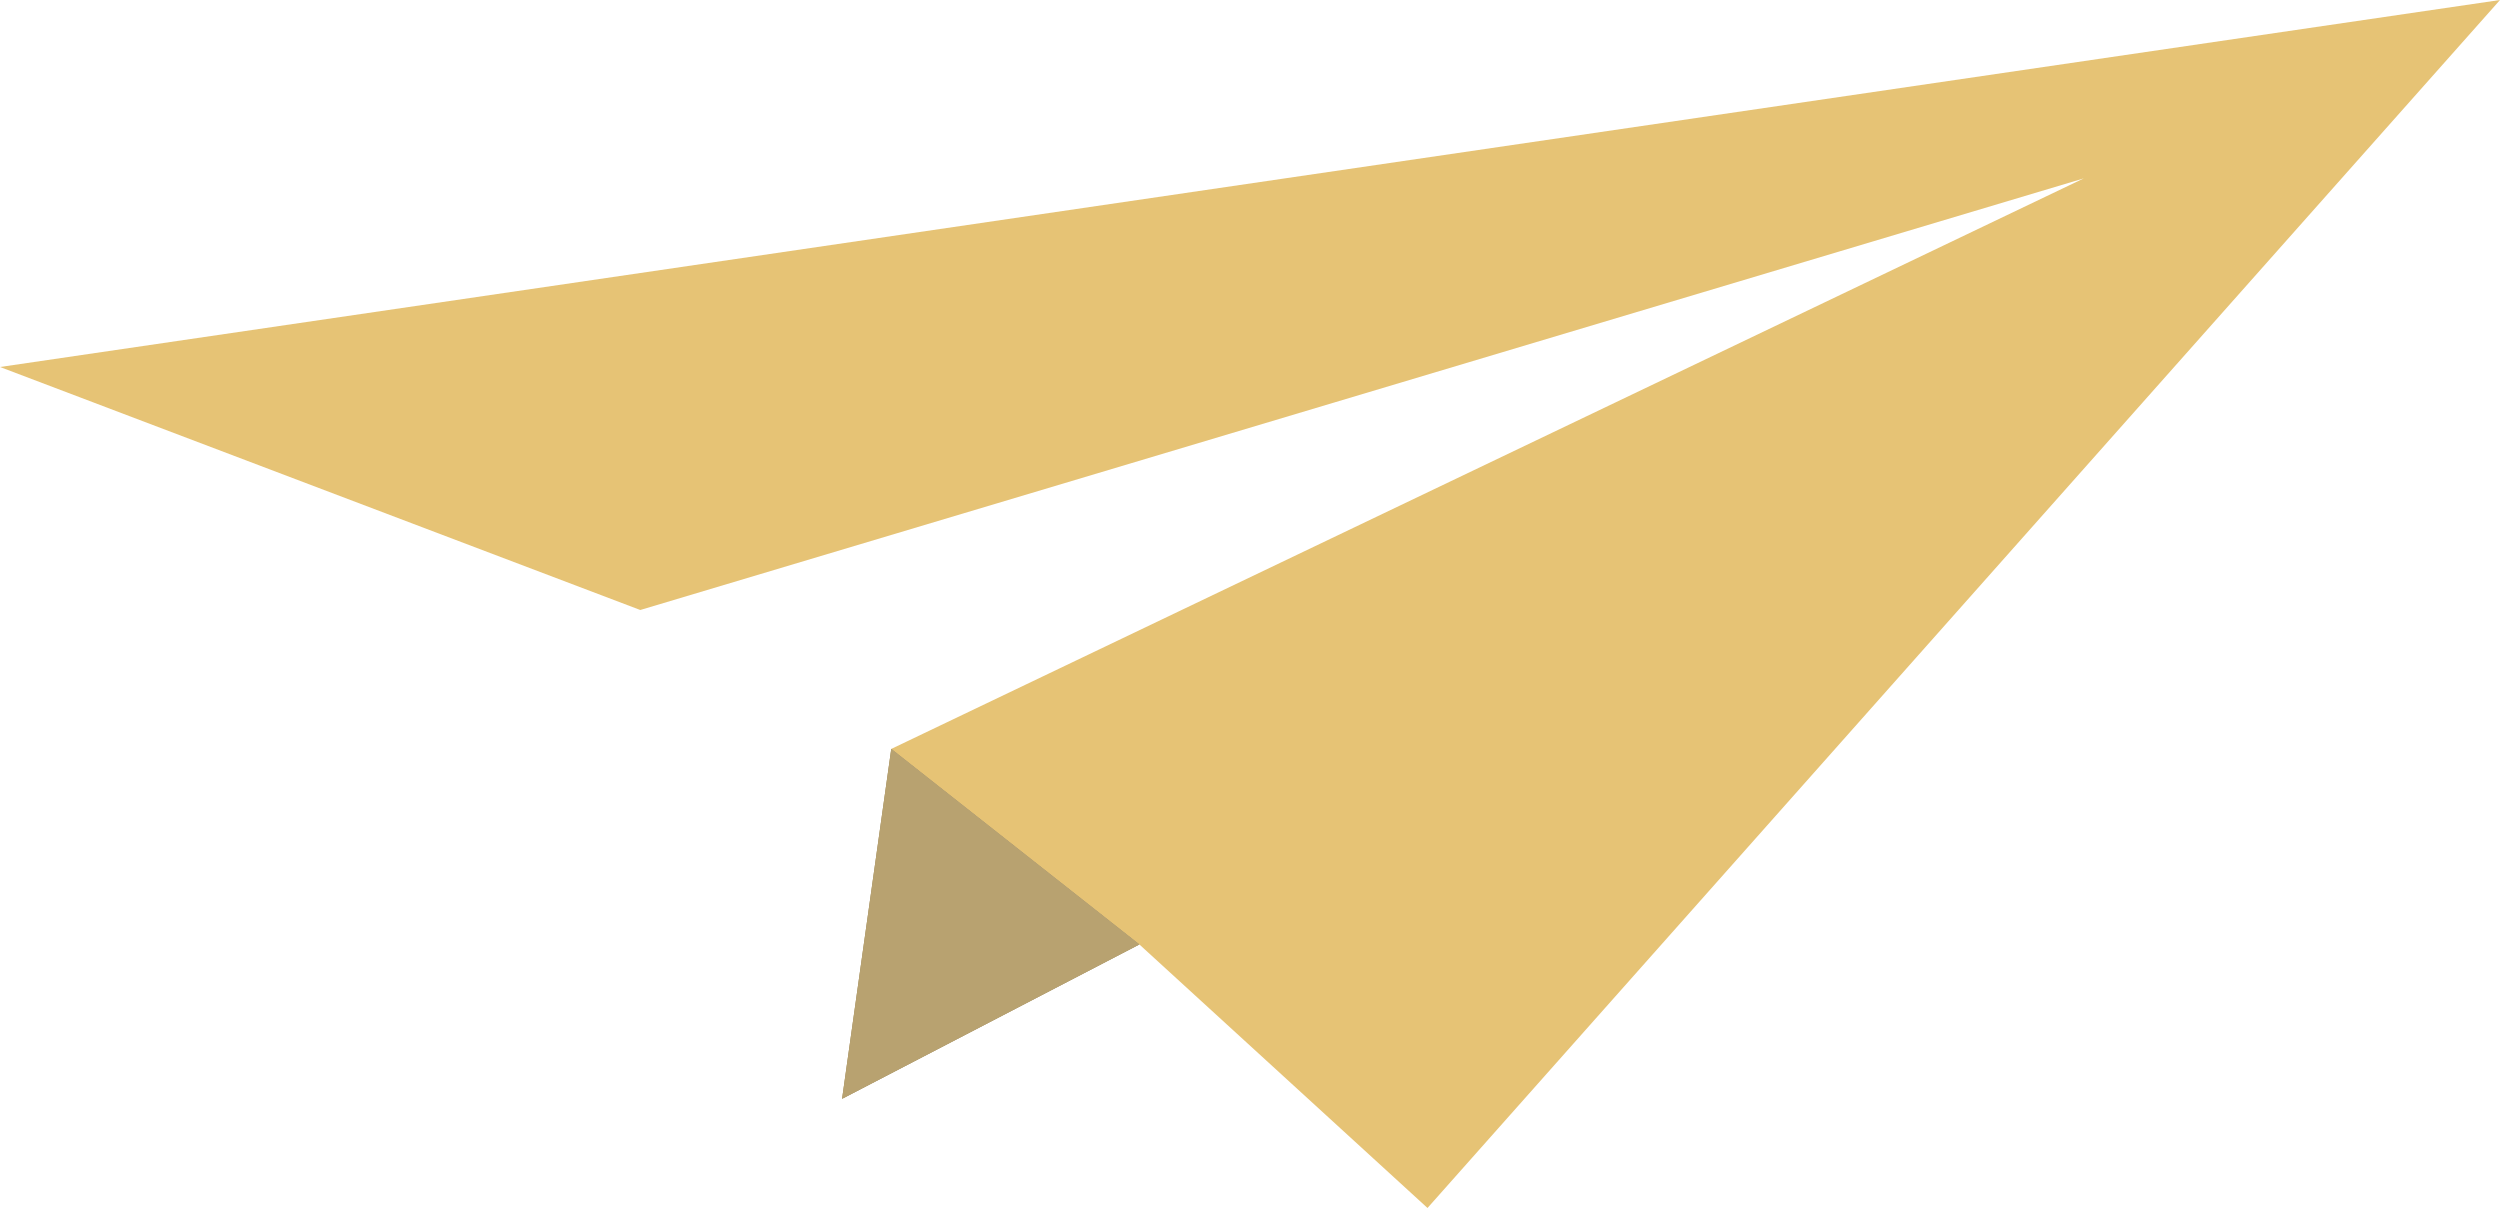 <svg xmlns="http://www.w3.org/2000/svg" width="140.329" height="67.806" viewBox="0 0 140.329 67.806">
  <g id="Group_363" data-name="Group 363" transform="translate(0 0)">
    <path id="Path_450" data-name="Path 450" d="M140.329,0,0,20.6,35.94,34.24l81.027-24.228L50.028,42.038l-2.76,19.639,16.686-8.664L80.128,67.806Z" fill="#e6c375"/>
    <path id="Path_451" data-name="Path 451" d="M147.3,150.639,150.06,131l13.927,10.975Z" transform="translate(-100.032 -88.962)" fill="#696969" fill-rule="evenodd"/>
    <path id="Path_452" data-name="Path 452" d="M147.3,150.639,150.06,131l13.927,10.975Z" transform="translate(-100.031 -88.963)" fill="#e6c375" fill-rule="evenodd" opacity="0.635"/>
  </g>
</svg>
